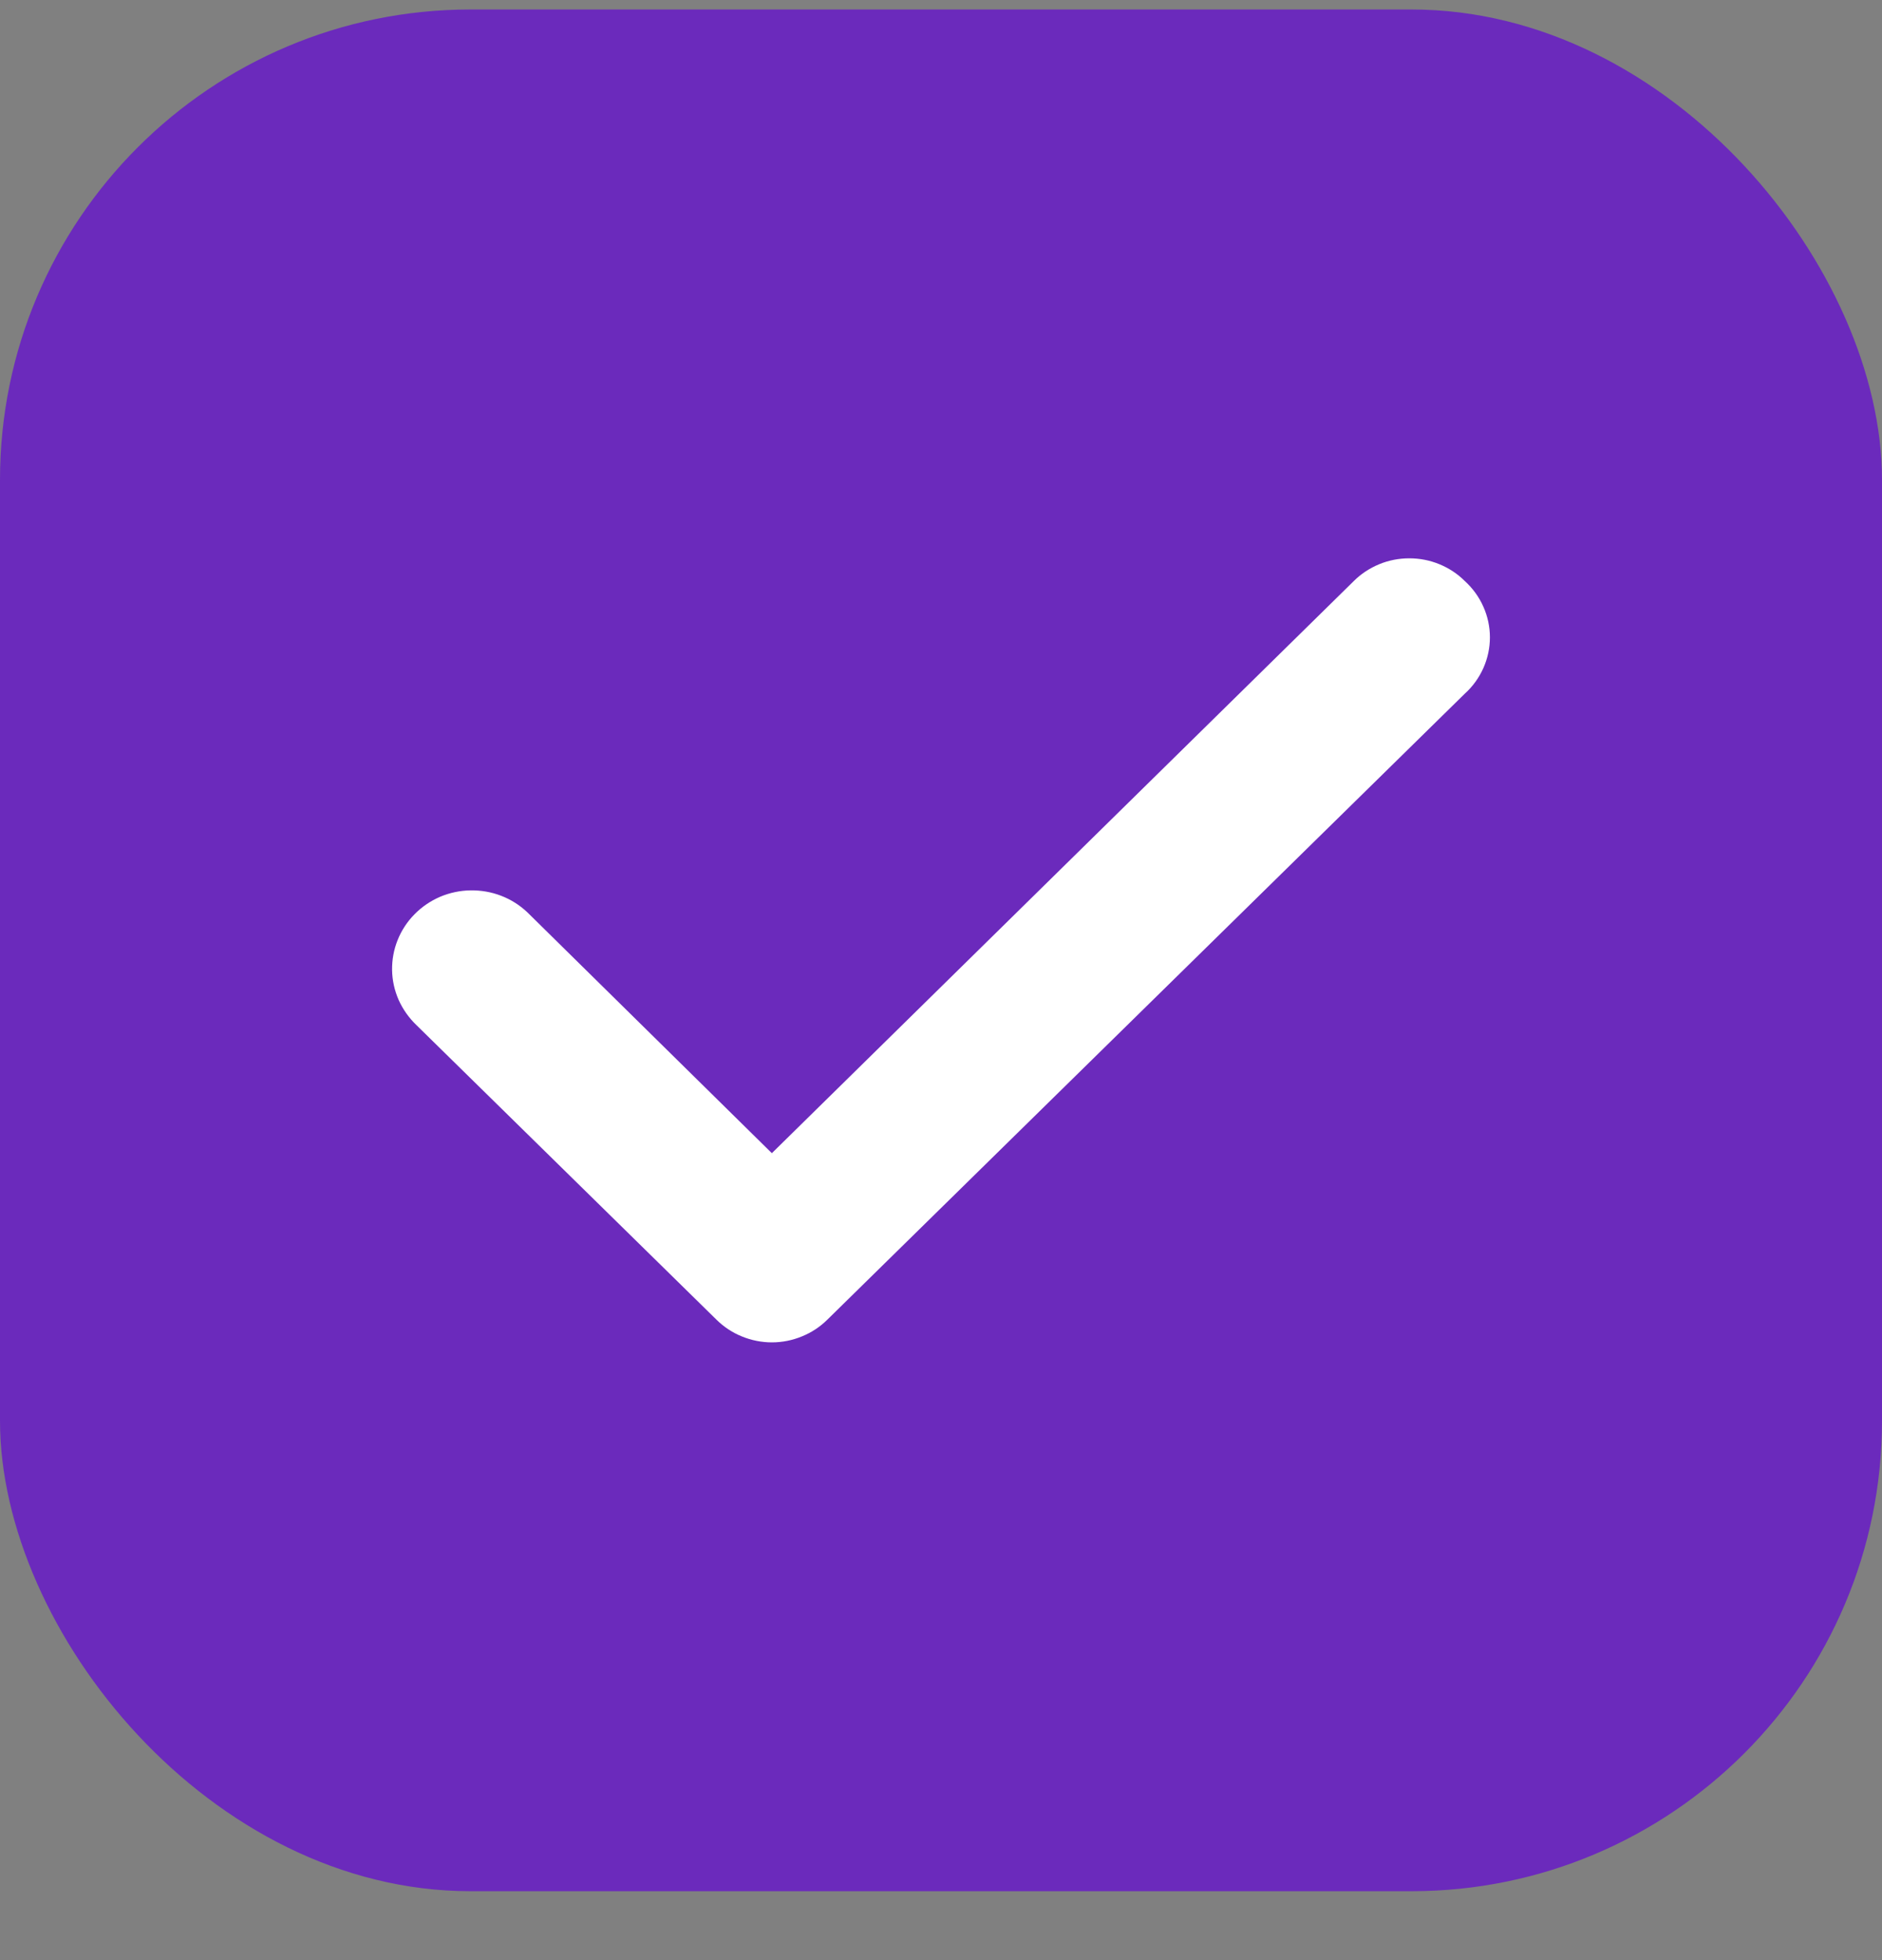 <svg width="24" height="25" viewBox="0 0 24 25" fill="none" xmlns="http://www.w3.org/2000/svg">
<rect x="0" y="0" width="24" height="25" fill="#808080" stroke="none"/>
<rect y="0.121" width="24" height="24" rx="6" fill="#6B2ABC"/>
<path d="M18.679 7.41C18.587 7.318 18.477 7.246 18.355 7.196C18.234 7.146 18.104 7.121 17.972 7.121C17.84 7.121 17.71 7.146 17.589 7.196C17.468 7.246 17.357 7.318 17.265 7.41L9.843 14.708L6.725 11.636C6.629 11.545 6.516 11.473 6.391 11.425C6.267 11.377 6.134 11.354 6 11.356C5.867 11.358 5.735 11.386 5.612 11.438C5.49 11.491 5.379 11.566 5.286 11.661C5.193 11.755 5.12 11.867 5.071 11.989C5.022 12.111 4.998 12.241 5 12.373C5.002 12.504 5.031 12.633 5.084 12.754C5.138 12.874 5.215 12.983 5.311 13.075L9.136 16.831C9.229 16.923 9.339 16.996 9.46 17.045C9.582 17.095 9.712 17.121 9.843 17.121C9.975 17.121 10.105 17.095 10.226 17.045C10.348 16.996 10.458 16.923 10.551 16.831L18.679 8.848C18.78 8.757 18.861 8.645 18.916 8.522C18.971 8.398 19 8.264 19 8.129C19 7.994 18.971 7.86 18.916 7.737C18.861 7.613 18.78 7.502 18.679 7.41Z" fill="white"/>
</svg>
